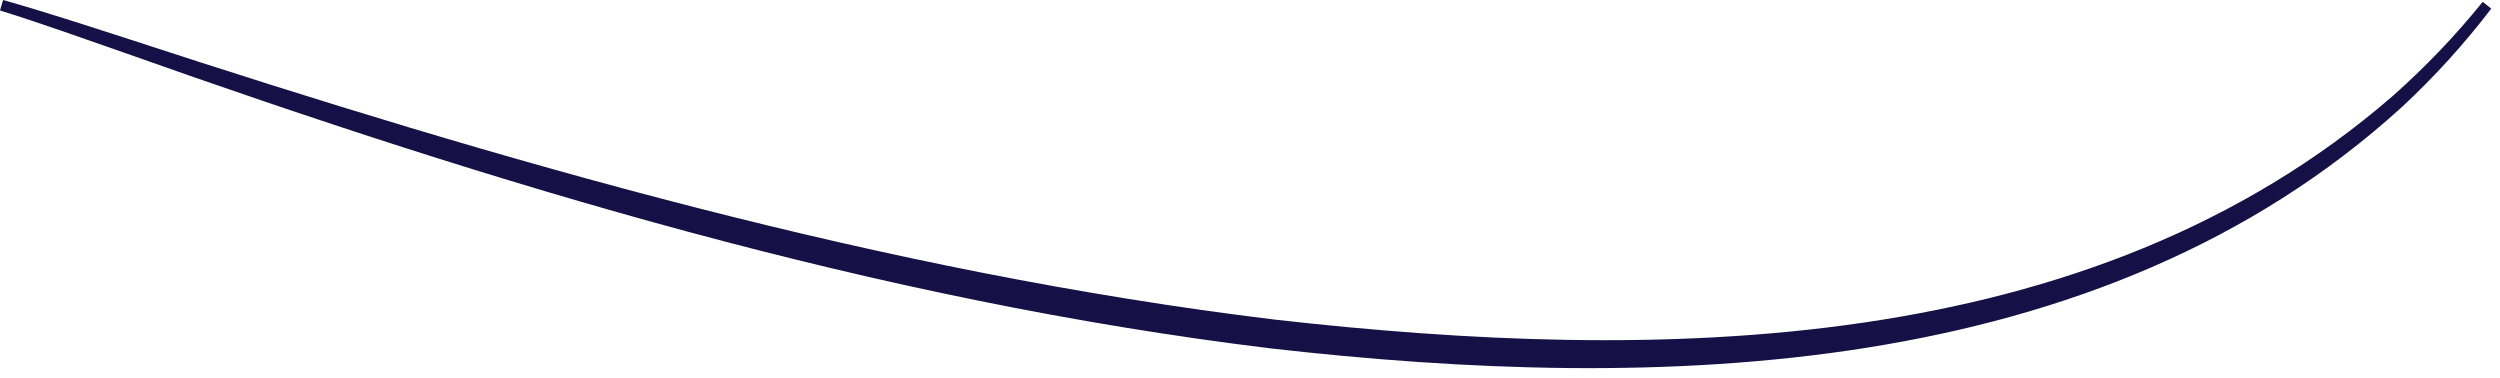 <svg width="172" height="26" viewBox="0 0 172 26" fill="none" xmlns="http://www.w3.org/2000/svg">
<path d="M0.21 -0C0.14 0.24 0.07 0.48 7.06315e-06 0.72C2.899 1.625 5.587 2.596 8.522 3.617C34.066 12.687 60.319 20.674 87.43 23.97C113.965 26.996 144.402 26.343 165.267 7.35C167.513 5.259 169.525 3.042 171.4 0.592C171.203 0.437 171.007 0.283 170.81 0.128C168.895 2.494 166.859 4.62 164.603 6.619C143.737 24.694 114.019 24.969 87.668 21.984C60.797 18.719 34.589 11.11 8.837 2.681C5.876 1.73 3.165 0.835 0.21 -0Z" fill="#151146"/>
</svg>
